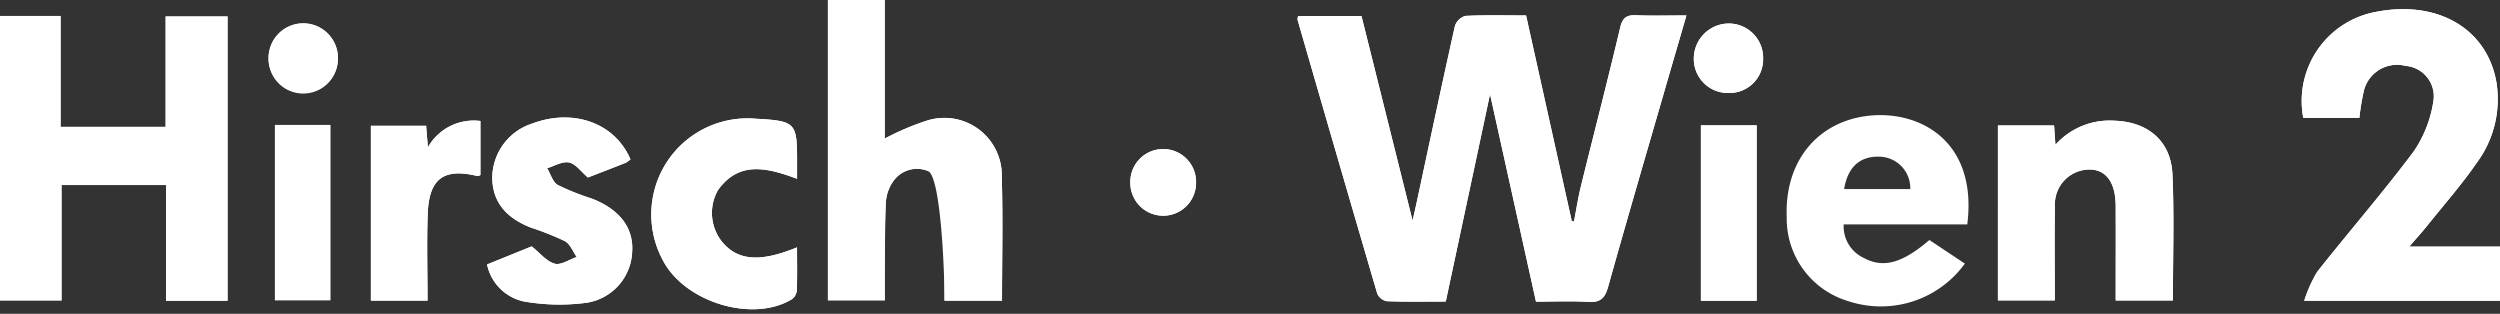 <svg xmlns="http://www.w3.org/2000/svg" width="186.933" height="23.463" viewBox="0 0 186.933 23.463"><rect x="0" y="0" width="186.933" height="23.463" fill="#333333" stroke="none"/><defs><style>.a,.b{fill:#fff;}.b{stroke:rgba(0,0,0,0);stroke-miterlimit:10;}</style></defs><g transform="translate(-473.726 -2117.835)"><path class="a" d="M108.1,22.549c1.092-5.116,2.173-10.179,3.311-15.508,1.182,5.338,2.3,10.386,3.436,15.511,1.369,0,2.645-.059,3.914.02.886.056,1.239-.268,1.475-1.11,1.355-4.841,2.771-9.665,4.168-14.494.55-1.9,1.106-3.8,1.692-5.816-1.351,0-2.548.037-3.741-.014-.716-.03-1.032.165-1.212.923-.938,3.96-1.96,7.9-2.934,11.853-.215.871-.35,1.762-.522,2.644l-.164-.025-3.418-15.38c-1.585,0-3.062-.04-4.534.035a1.165,1.165,0,0,0-.784.751c-.985,4.4-1.92,8.813-2.867,13.222-.093.431-.191.861-.3,1.336-1.292-5.172-2.557-10.235-3.821-15.3H97.062a.861.861,0,0,0-.038.283q2.961,10.233,5.953,20.456a.988.988,0,0,0,.7.582c1.433.056,2.87.027,4.424.027M0,1.194V22.465H4.6V13.836h7.812v8.653h4.6V1.231h-4.63V9.485H4.531V1.194ZM176.418,8.813a18.056,18.056,0,0,1,.324-1.977,2.554,2.554,0,0,1,3.132-1.907,2.283,2.283,0,0,1,2.065,2.725,9.018,9.018,0,0,1-1.479,3.7c-2.3,3.065-4.818,5.962-7.194,8.97a10.29,10.29,0,0,0-.973,2.165h14.639V18.441h-6.78c.542-.633.961-1.093,1.349-1.577,1.247-1.557,2.571-3.062,3.7-4.7a7.974,7.974,0,0,0,1.464-6.019c-.706-4.012-4.409-6.155-9.006-5.256a6.775,6.775,0,0,0-5.434,7.925ZM74.925,22.484c0-3.142.074-6.178-.02-9.208a4.293,4.293,0,0,0-5.56-4.267,19.308,19.308,0,0,0-3.193,1.354V0H61.906V22.459h4.252c0-1.086,0-5.954.088-7.388A3.057,3.057,0,0,1,66.8,13.54a2.16,2.16,0,0,1,2.573-.758c.933.3,1.251,7.087,1.251,9.7Zm83.271-.019h4.276c0-3.2.1-6.311-.033-9.414-.11-2.509-1.824-3.937-4.324-4.027a5.453,5.453,0,0,0-4.428,1.8c-.044-.648-.071-1.037-.1-1.444h-4.2v13.08h4.254c0-2.4-.031-4.713.01-7.024a2.6,2.6,0,0,1,2.56-2.762c1.268-.005,1.976.957,1.984,2.739.01,2.313,0,4.627,0,7.049M47.138,11.922c-1.158-2.73-4.264-3.836-7.344-2.685a4.292,4.292,0,0,0-2.99,4.068c.03,1.943,1.191,3.043,2.881,3.71a21.9,21.9,0,0,1,2.552,1.015c.393.215.594.779.882,1.185-.556.187-1.185.632-1.649.5-.616-.176-1.1-.8-1.719-1.294l-3.337,1.352a3.578,3.578,0,0,0,2.715,2.76,15.29,15.29,0,0,0,4.714.106,4.021,4.021,0,0,0,3.42-3.8c.126-1.783-.925-3.178-3.01-3.988a18.765,18.765,0,0,1-2.548-1.017c-.381-.217-.538-.826-.8-1.258.555-.161,1.157-.535,1.651-.425s.908.7,1.4,1.12c.9-.347,1.865-.718,2.83-1.1a2,2,0,0,0,.343-.251M59.6,13.369c0-.488,0-.884,0-1.279.007-2.936-.1-3.051-3.113-3.214a7.186,7.186,0,0,0-6.966,10.5c1.582,3.192,6.73,4.794,9.692,2.995a.921.921,0,0,0,.367-.654c.038-1.054.017-2.11.017-3.223-2.736,1.126-4.383,1-5.554-.352a3.454,3.454,0,0,1-.362-3.922c1.6-2.236,3.717-1.662,5.918-.853m-27.6-2.348c-.058-.707-.1-1.16-.132-1.614H27.732V22.479h4.235c0-2.222-.063-4.374.017-6.52.1-2.617,1.216-3.41,3.72-2.794.061.015.14-.046.218-.075V9.047a3.932,3.932,0,0,0-3.93,1.974m99.361-1.65h-4.172V22.489h4.172ZM20.558,22.449H24.7V9.344H20.558ZM131.834,4.366a2.568,2.568,0,0,0-2.556-2.608,2.63,2.63,0,0,0-2.627,2.678,2.546,2.546,0,0,0,2.637,2.515,2.512,2.512,0,0,0,2.546-2.585M25.268,4.422A2.595,2.595,0,1,0,20.08,4.38a2.594,2.594,0,0,0,5.188.042m59.249,9.239a2.458,2.458,0,1,0,4.916.022,2.459,2.459,0,1,0-4.916-.022" transform="translate(473.726 2117.835)"/><path class="a" d="M108.1,22.549c-1.554,0-2.991.028-4.425-.027a.991.991,0,0,1-.7-.582Q99.971,11.72,97.024,1.484a.864.864,0,0,1,.039-.283h4.742c1.265,5.061,2.529,10.124,3.821,15.3.106-.475.2-.9.3-1.336.948-4.41,1.883-8.822,2.868-13.222a1.165,1.165,0,0,1,.784-.751c1.471-.075,2.949-.035,4.534-.035l3.418,15.38.164.025c.172-.882.307-1.773.522-2.645.973-3.952,2-7.892,2.934-11.853.179-.757.5-.952,1.211-.922,1.194.051,2.391.014,3.742.014-.586,2.013-1.142,3.914-1.692,5.816-1.4,4.829-2.813,9.653-4.168,14.494-.236.842-.589,1.165-1.476,1.11-1.268-.079-2.545-.02-3.913-.02-1.135-5.125-2.254-10.174-3.436-15.511-1.138,5.328-2.219,10.392-3.311,15.508" transform="translate(473.726 2117.835)"/><path class="a" d="M0,1.193H4.531V9.484h7.857V1.231h4.63V22.488h-4.6V13.835H4.6v8.629H0Z" transform="translate(473.726 2117.835)"/><path class="a" d="M176.419,8.813h-4.2A6.777,6.777,0,0,1,177.658.888c4.6-.9,8.3,1.244,9.006,5.256a7.983,7.983,0,0,1-1.464,6.019c-1.128,1.64-2.452,3.144-3.7,4.7-.388.485-.807.945-1.35,1.577h6.781v4.046H172.294a10.315,10.315,0,0,1,.972-2.165c2.376-3.008,4.9-5.9,7.194-8.97a9,9,0,0,0,1.479-3.7,2.283,2.283,0,0,0-2.064-2.725,2.555,2.555,0,0,0-3.133,1.907,18.066,18.066,0,0,0-.323,1.977" transform="translate(473.726 2117.835)"/><path class="a" d="M74.925,22.483h-4.3c0-2.614.017-5.162-.008-7.71a1.885,1.885,0,0,0-1.243-1.992,2.162,2.162,0,0,0-2.573.758,3.057,3.057,0,0,0-.558,1.531c-.093,1.434-.072,2.875-.086,4.313-.01,1,0,1.989,0,3.075H61.906V0h4.247V10.363a19.272,19.272,0,0,1,3.192-1.355,4.294,4.294,0,0,1,5.56,4.268c.094,3.03.02,6.065.02,9.207" transform="translate(473.726 2117.835)"/><path class="b" d="M147.1,16.981h-9.241a2.6,2.6,0,0,0,1.519,2.515c1.451.783,2.881.375,4.888-1.348l2.654,1.765a7.755,7.755,0,0,1-8.71,2.809,6.434,6.434,0,0,1-4.61-6.312c-.138-3.385,1.506-6.1,4.366-7.145,3.989-1.453,10.043.434,9.134,7.716m-4.263-2.644a2.353,2.353,0,0,0-2.346-2.421c-1.434-.029-2.333.792-2.6,2.421Z" transform="translate(473.726 2117.633)"/><path class="a" d="M158.2,22.465c0-2.422.008-4.736,0-7.049-.008-1.782-.715-2.744-1.983-2.739a2.594,2.594,0,0,0-2.56,2.762c-.041,2.311-.011,4.623-.011,7.024h-4.253V9.383h4.2c.028.407.055.8.1,1.445a5.45,5.45,0,0,1,4.427-1.8c2.5.09,4.215,1.518,4.325,4.027.137,3.1.033,6.217.033,9.414Z" transform="translate(473.726 2117.835)"/><path class="a" d="M47.139,11.921a1.963,1.963,0,0,1-.344.251c-.964.38-1.932.751-2.829,1.1-.5-.42-.9-1.007-1.4-1.12s-1.1.264-1.651.425c.258.432.415,1.041.8,1.258a18.714,18.714,0,0,0,2.548,1.017c2.085.81,3.136,2.206,3.01,3.989a4.02,4.02,0,0,1-3.421,3.8,15.284,15.284,0,0,1-4.713-.106,3.578,3.578,0,0,1-2.715-2.76l3.337-1.351c.616.491,1.1,1.117,1.719,1.293.464.133,1.093-.311,1.649-.5-.288-.406-.49-.97-.882-1.185a22.079,22.079,0,0,0-2.552-1.015c-1.69-.667-2.851-1.766-2.881-3.71a4.292,4.292,0,0,1,2.99-4.068c3.08-1.151,6.186-.044,7.344,2.685" transform="translate(473.726 2117.835)"/><path class="a" d="M59.6,13.369c-2.2-.809-4.319-1.383-5.918.853a3.454,3.454,0,0,0,.362,3.923c1.17,1.35,2.818,1.477,5.553.351,0,1.113.022,2.169-.017,3.223a.917.917,0,0,1-.366.654c-2.963,1.8-8.11.2-9.692-2.995a7.186,7.186,0,0,1,6.966-10.5c3.008.163,3.119.278,3.112,3.214,0,.395,0,.791,0,1.279" transform="translate(473.726 2117.835)"/><path class="a" d="M31.992,11.021a3.933,3.933,0,0,1,3.93-1.974V13.09c-.078.029-.157.09-.218.075-2.5-.616-3.623.177-3.72,2.794-.08,2.146-.017,4.3-.017,6.52H27.732V9.407H31.86c.037.454.074.907.132,1.614" transform="translate(473.726 2117.835)"/><rect class="a" width="4.172" height="13.118" transform="translate(600.907 2127.207)"/><rect class="a" width="4.138" height="13.105" transform="translate(494.284 2127.18)"/><path class="a" d="M131.835,4.366a2.514,2.514,0,0,1-2.547,2.585,2.545,2.545,0,0,1-2.636-2.515,2.629,2.629,0,0,1,2.627-2.678,2.568,2.568,0,0,1,2.556,2.608" transform="translate(473.726 2117.835)"/><path class="a" d="M25.268,4.421a2.594,2.594,0,0,1-5.187-.042,2.594,2.594,0,1,1,5.187.042" transform="translate(473.726 2117.835)"/><path class="a" d="M84.517,13.661a2.459,2.459,0,1,1,4.916.022,2.458,2.458,0,1,1-4.916-.022" transform="translate(473.726 2117.835)"/></g></svg>